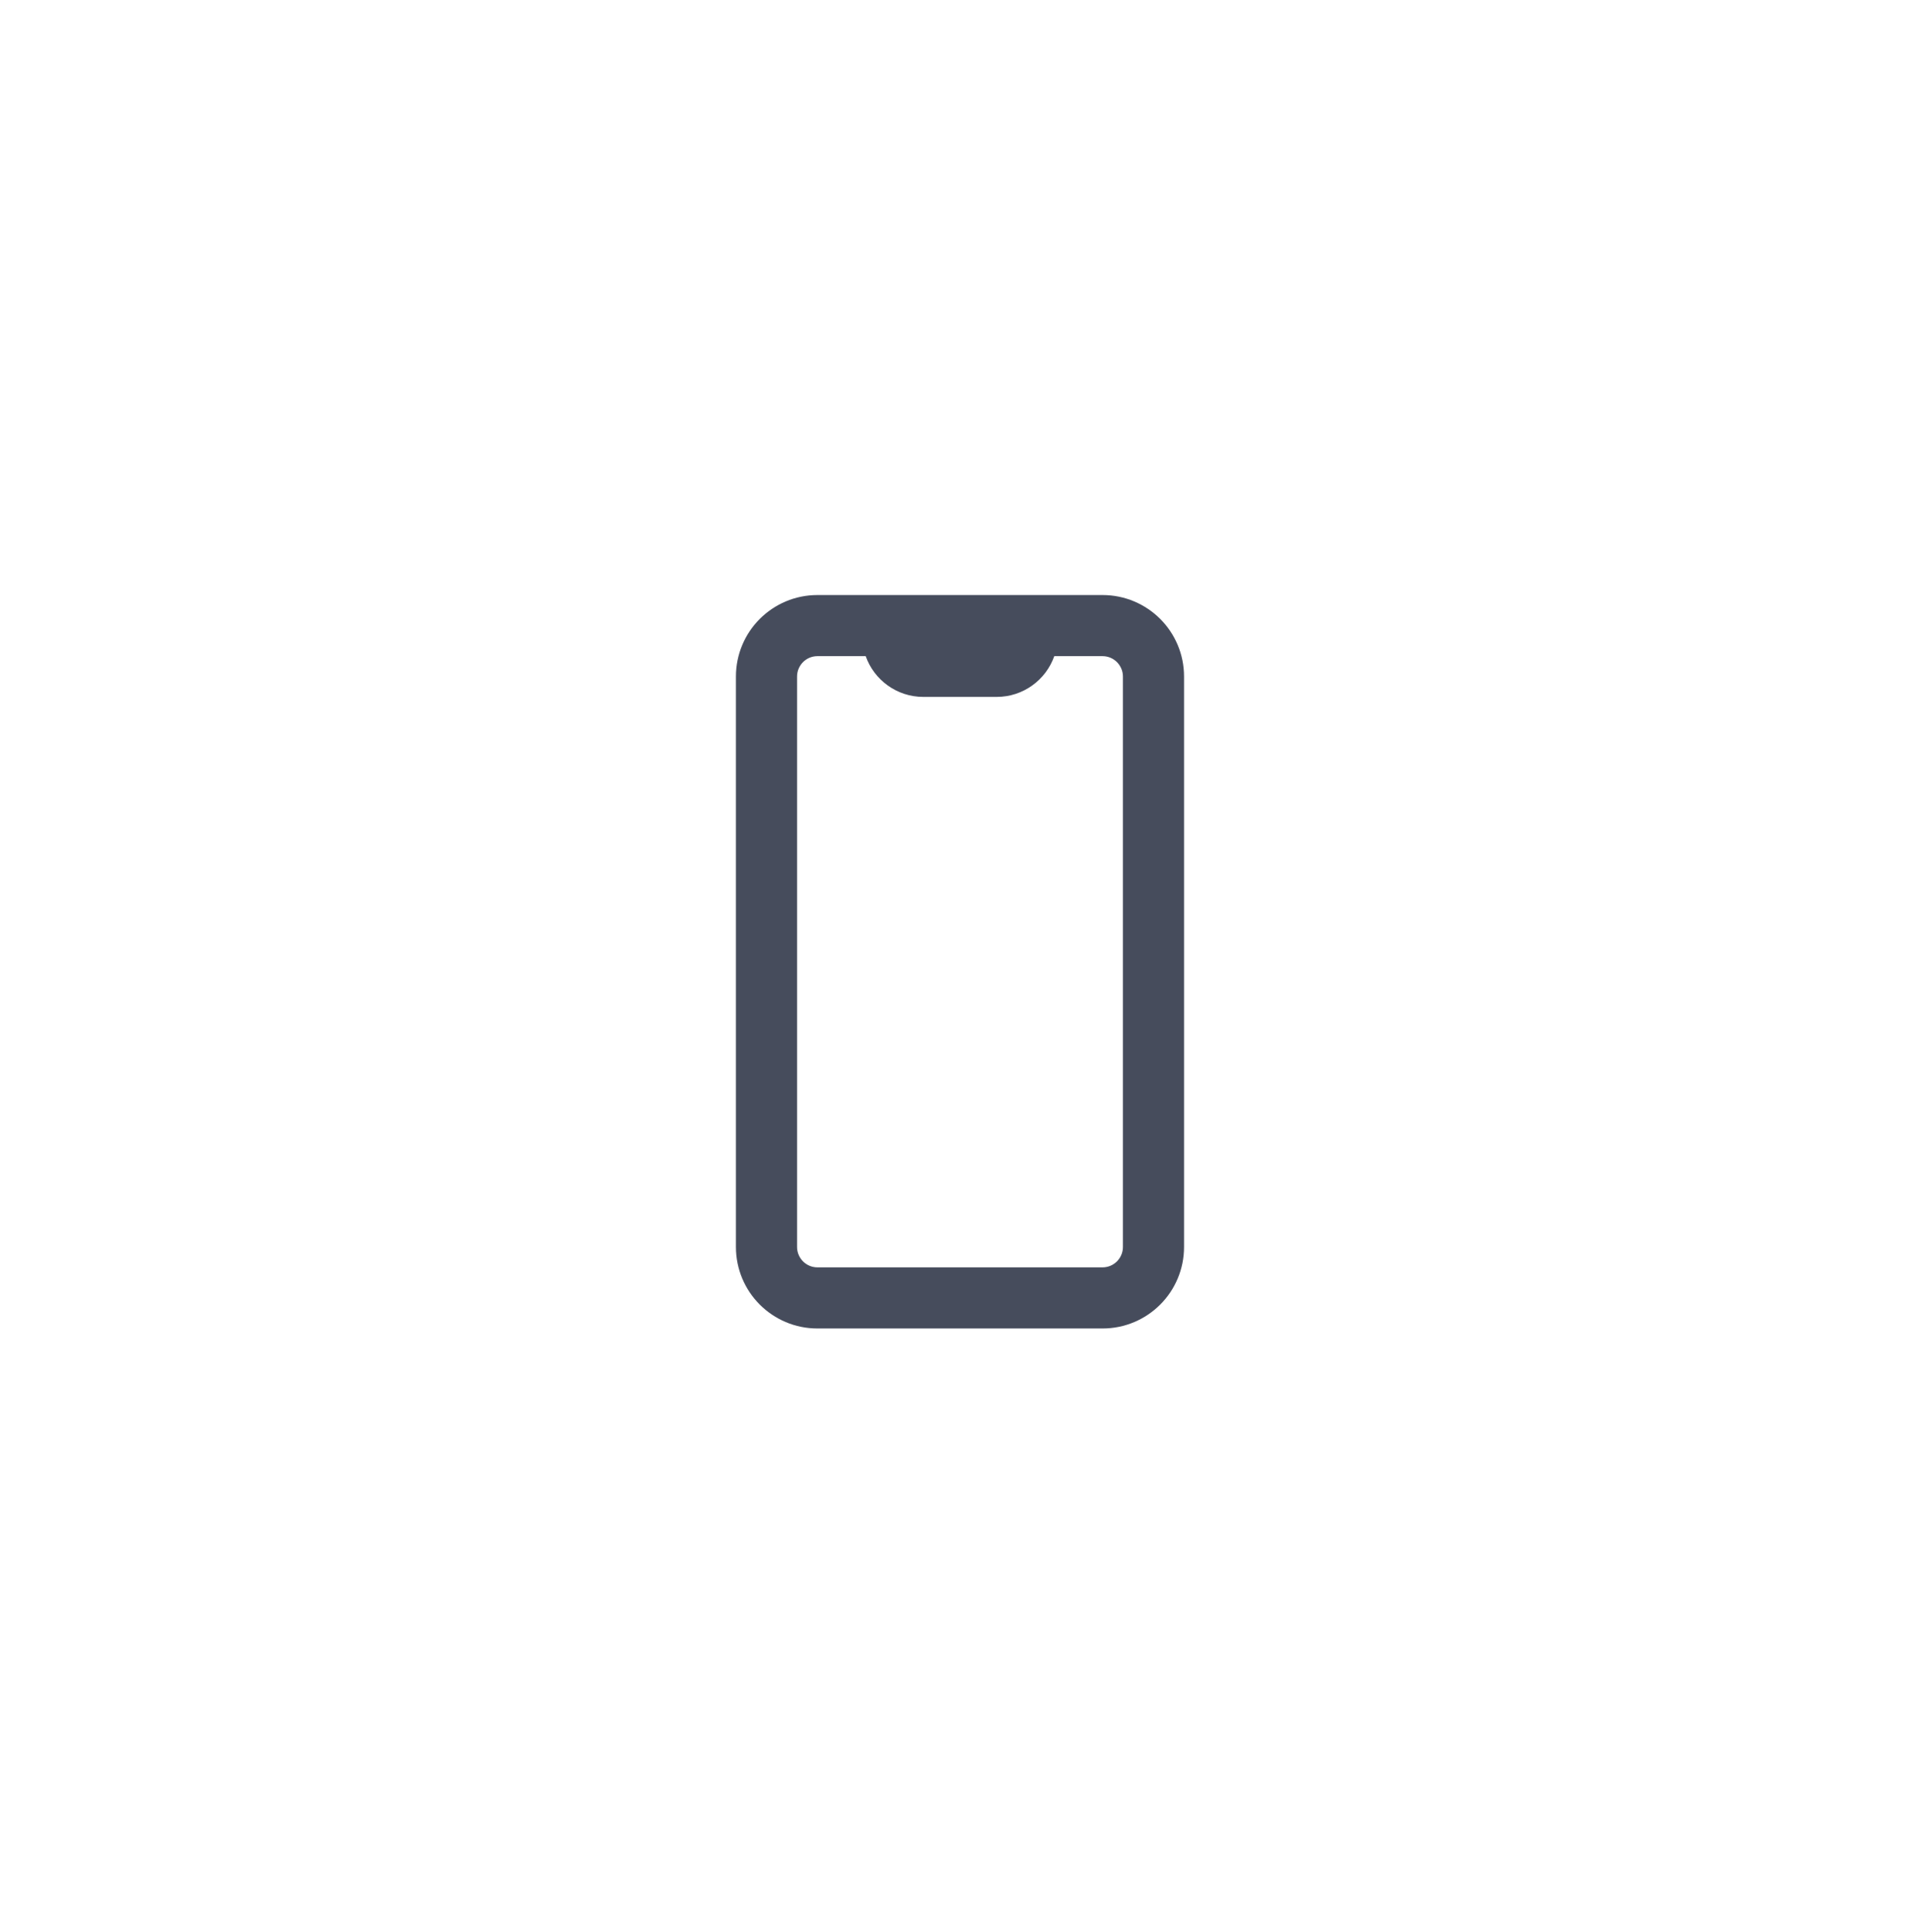 <svg width="163" height="164" viewBox="0 0 163 164" fill="none" xmlns="http://www.w3.org/2000/svg">
<g filter="url(#filter0_d_1469_525)">
<rect x="15" y="13" width="133.074" height="133.074" rx="16" fill="white"/>
<path fill-rule="evenodd" clip-rule="evenodd" d="M62.478 55.292C62.478 51.472 65.575 48.375 69.395 48.375H93.603C97.424 48.375 100.52 51.472 100.52 55.292V103.708C100.52 107.528 97.424 110.625 93.603 110.625H69.395C65.575 110.625 62.478 107.528 62.478 103.708V55.292ZM69.395 53.562C68.44 53.562 67.666 54.337 67.666 55.292V103.708C67.666 104.663 68.44 105.438 69.395 105.438H93.603C94.558 105.438 95.333 104.663 95.333 103.708V55.292C95.333 54.337 94.558 53.562 93.603 53.562H89.504C88.792 55.577 86.871 57.021 84.612 57.021H78.387C76.128 57.021 74.207 55.577 73.495 53.562H69.395Z" fill="#464C5C"/>
</g>
<defs>
<filter id="filter0_d_1469_525" x="0.096" y="0.225" width="162.883" height="162.882" filterUnits="userSpaceOnUse" color-interpolation-filters="sRGB">
<feFlood flood-opacity="0" result="BackgroundImageFix"/>
<feColorMatrix in="SourceAlpha" type="matrix" values="0 0 0 0 0 0 0 0 0 0 0 0 0 0 0 0 0 0 127 0" result="hardAlpha"/>
<feOffset dy="2.129"/>
<feGaussianBlur stdDeviation="7.452"/>
<feComposite in2="hardAlpha" operator="out"/>
<feColorMatrix type="matrix" values="0 0 0 0 0.683 0 0 0 0 0.778 0 0 0 0 1 0 0 0 0.48 0"/>
<feBlend mode="normal" in2="BackgroundImageFix" result="effect1_dropShadow_1469_525"/>
<feBlend mode="normal" in="SourceGraphic" in2="effect1_dropShadow_1469_525" result="shape"/>
</filter>
</defs>
</svg>
